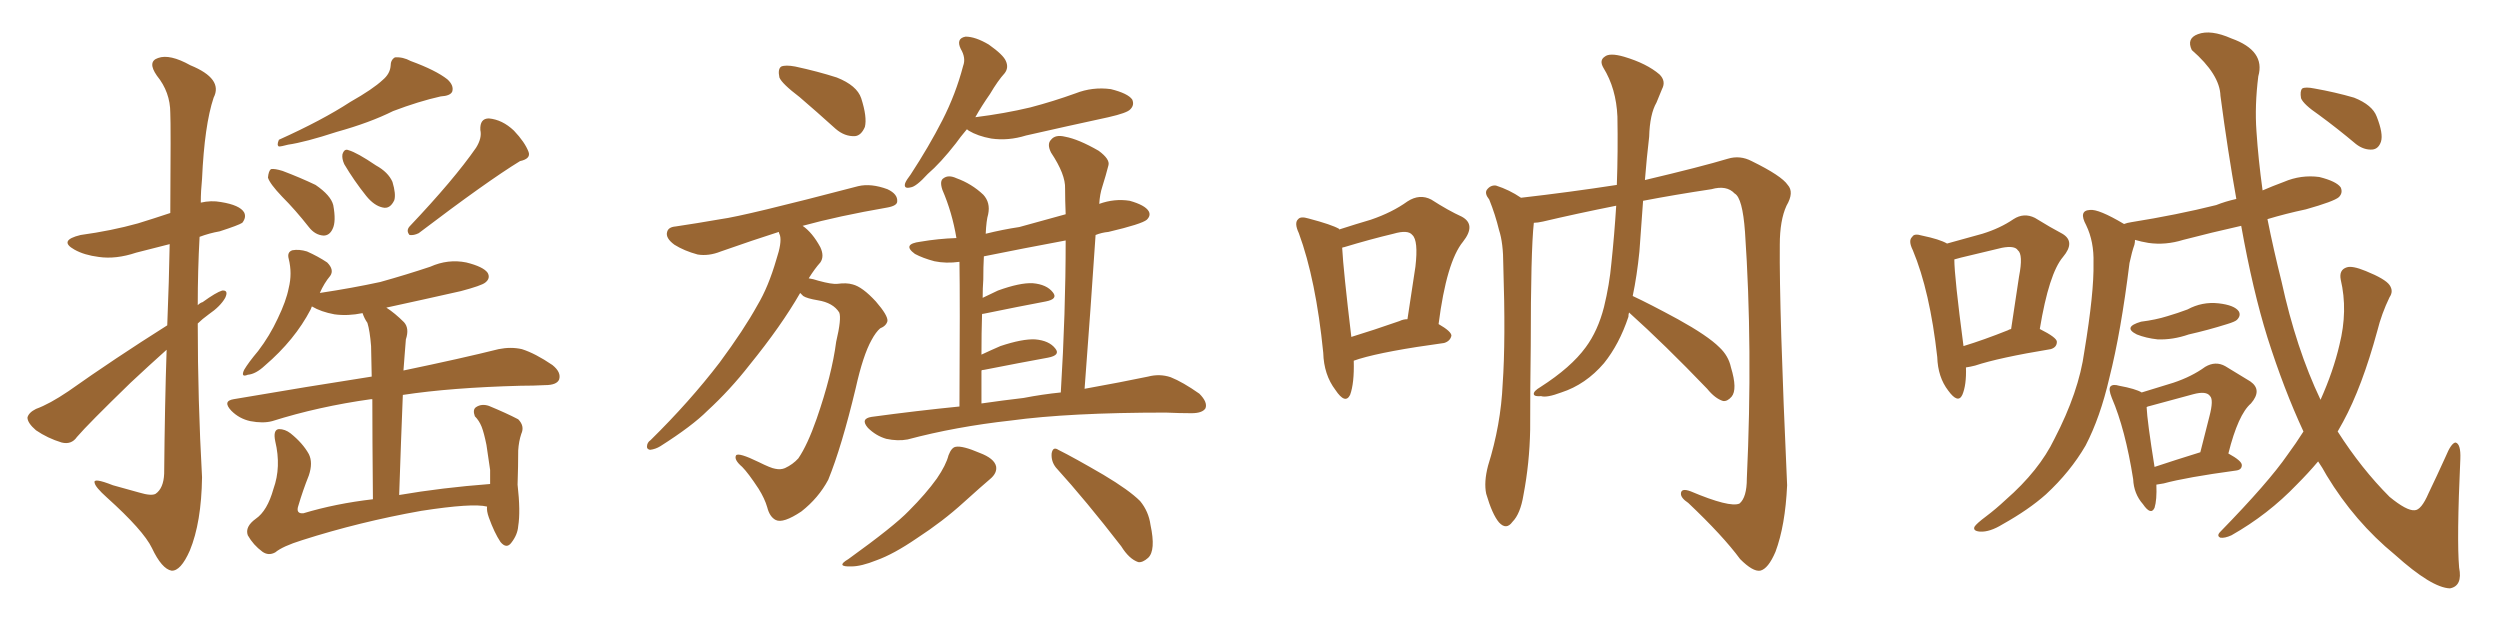 <svg xmlns="http://www.w3.org/2000/svg" xmlns:xlink="http://www.w3.org/1999/xlink" width="600" height="150"><path fill="#996633" padding="10" d="M40.14 78.08L40.14 78.08Q40.58 67.09 40.72 58.59L40.72 58.59Q36.62 59.62 32.67 60.64L32.67 60.64Q27.83 62.26 23.73 61.67L23.73 61.67Q20.21 61.23 17.87 59.91L17.87 59.91Q13.92 57.71 19.34 56.40L19.34 56.40Q26.81 55.37 33.11 53.61L33.11 53.61Q36.91 52.44 40.87 51.12L40.87 51.12Q41.02 29.74 40.87 27.10L40.87 27.10Q40.87 22.12 37.65 18.16L37.65 18.16Q35.30 14.79 37.94 13.92L37.94 13.92Q40.72 12.89 45.70 15.67L45.70 15.67Q53.61 18.90 51.27 23.44L51.27 23.44Q49.07 30.03 48.49 42.92L48.49 42.92Q48.19 45.85 48.19 48.63L48.19 48.63Q50.68 48.05 53.03 48.49L53.03 48.49Q57.57 49.22 58.59 50.98L58.59 50.98Q59.18 52.15 58.15 53.47L58.15 53.47Q57.28 54.05 52.73 55.52L52.73 55.52Q50.24 55.96 47.90 56.84L47.90 56.84Q47.46 64.89 47.46 73.24L47.46 73.24Q48.05 72.66 48.63 72.51L48.63 72.51Q51.86 70.17 53.32 69.73L53.32 69.73Q54.93 69.58 54.05 71.48L54.05 71.48Q52.88 73.54 50.10 75.44L50.10 75.44Q48.49 76.61 47.46 77.64L47.46 77.64Q47.46 95.95 48.49 114.55L48.49 114.55Q48.34 125.39 45.56 132.13L45.56 132.13Q43.36 137.11 41.16 136.96L41.16 136.96Q38.82 136.52 36.47 131.54L36.47 131.54Q34.42 127.29 25.63 119.38L25.63 119.38Q22.85 116.89 22.71 115.87L22.71 115.87Q22.27 114.55 27.10 116.46L27.10 116.46Q30.18 117.33 33.40 118.21L33.40 118.21Q36.33 119.09 37.35 118.51L37.35 118.51Q39.26 117.19 39.40 113.67L39.40 113.67Q39.55 97.12 39.99 83.94L39.99 83.94Q35.74 87.74 31.35 91.85L31.35 91.85Q21.09 101.81 18.46 104.88L18.46 104.88Q17.14 106.79 14.79 106.20L14.79 106.20Q11.43 105.18 8.64 103.27L8.64 103.27Q6.59 101.51 6.59 100.20L6.59 100.20Q6.88 99.02 8.64 98.14L8.64 98.14Q11.87 96.97 16.41 93.90L16.41 93.90Q27.39 86.13 40.14 78.08ZM91.85 19.19L91.85 19.19Q93.60 17.72 93.75 15.82L93.75 15.82Q93.75 14.36 94.78 13.77L94.78 13.77Q96.68 13.62 98.58 14.65L98.58 14.65Q104.59 16.85 107.37 19.04L107.37 19.04Q108.98 20.51 108.54 21.97L108.54 21.97Q108.11 23.00 105.76 23.14L105.76 23.14Q100.49 24.32 94.34 26.66L94.34 26.66Q88.77 29.44 80.86 31.64L80.86 31.64Q73.24 34.13 69.14 34.72L69.14 34.72Q67.53 35.16 66.94 35.16L66.94 35.16Q66.36 34.86 66.94 33.54L66.94 33.54Q77.34 28.86 84.08 24.46L84.08 24.46Q89.50 21.39 91.85 19.19ZM114.26 35.45L114.26 35.45Q115.72 33.11 115.28 31.20L115.28 31.20Q115.14 28.42 117.33 28.42L117.33 28.42Q120.56 28.71 123.34 31.35L123.34 31.35Q125.98 34.13 126.86 36.47L126.86 36.47Q127.44 38.09 124.80 38.67L124.80 38.67Q116.89 43.51 100.49 55.96L100.49 55.96Q99.32 56.54 98.29 56.40L98.29 56.40Q97.41 55.37 98.29 54.35L98.29 54.35Q108.98 43.07 114.26 35.45ZM67.68 47.17L67.68 47.17Q64.75 44.09 64.31 42.63L64.31 42.63Q64.45 41.02 65.04 40.58L65.04 40.58Q65.92 40.43 67.82 41.02L67.82 41.02Q72.07 42.63 75.73 44.38L75.73 44.38Q79.39 46.88 79.98 49.22L79.98 49.22Q80.71 53.17 79.83 54.93L79.83 54.93Q79.10 56.54 77.64 56.54L77.64 56.54Q75.59 56.40 74.12 54.49L74.12 54.49Q70.90 50.39 67.68 47.17ZM82.62 39.40L82.62 39.40Q82.03 38.09 82.18 37.06L82.18 37.06Q82.62 35.60 83.64 36.04L83.64 36.04Q85.69 36.62 90.23 39.70L90.23 39.70Q93.16 41.31 94.19 43.65L94.19 43.65Q95.07 46.58 94.63 48.05L94.63 48.05Q93.60 50.24 91.85 49.80L91.85 49.80Q89.79 49.37 87.89 47.02L87.89 47.02Q84.96 43.36 82.62 39.40ZM116.89 121.58L116.89 121.58L116.89 121.58Q113.38 120.70 101.07 122.61L101.07 122.61Q86.28 125.24 72.51 129.64L72.51 129.64Q67.82 131.10 66.06 132.57L66.06 132.57Q64.45 133.45 62.99 132.42L62.99 132.42Q60.79 130.81 59.47 128.47L59.47 128.47Q58.74 126.42 61.38 124.51L61.38 124.51Q64.16 122.61 65.63 117.33L65.63 117.33Q67.53 112.06 66.06 105.91L66.06 105.91Q65.48 103.13 66.94 102.98L66.94 102.98Q68.41 102.98 69.73 104.00L69.73 104.00Q72.66 106.35 74.12 108.98L74.12 108.98Q75.15 111.04 74.12 114.11L74.12 114.11Q72.66 117.77 71.63 121.29L71.63 121.29Q70.90 123.34 72.80 123.19L72.80 123.19Q80.57 120.85 89.50 119.82L89.50 119.82Q89.36 104.59 89.36 95.80L89.36 95.80Q89.06 95.80 89.06 95.80L89.06 95.80Q76.46 97.56 65.33 101.07L65.33 101.07Q63.13 101.66 60.06 101.07L60.06 101.07Q57.42 100.49 55.52 98.58L55.52 98.58Q53.32 96.24 56.10 95.80L56.10 95.80Q74.12 92.72 89.21 90.38L89.21 90.38Q89.06 84.52 89.06 83.06L89.06 83.06Q88.77 79.39 88.18 77.49L88.18 77.49Q87.45 76.46 87.01 75.15L87.01 75.15Q83.50 75.88 80.27 75.44L80.27 75.44Q77.05 74.85 74.85 73.54L74.85 73.54Q74.71 73.83 74.56 74.27L74.56 74.27Q70.75 81.59 63.57 87.74L63.57 87.74Q61.38 89.79 59.47 89.94L59.47 89.94Q57.71 90.67 58.59 88.77L58.59 88.77Q59.62 87.01 61.96 84.23L61.96 84.23Q64.75 80.57 66.65 76.46L66.65 76.46Q68.70 72.22 69.29 69.14L69.29 69.14Q70.17 65.63 69.29 62.11L69.29 62.11Q68.85 60.50 70.17 60.06L70.17 60.06Q71.78 59.77 73.68 60.35L73.68 60.35Q76.32 61.52 78.52 62.99L78.52 62.99Q80.27 64.75 79.25 66.21L79.25 66.21Q77.78 67.97 76.76 70.31L76.76 70.31Q84.52 69.14 91.26 67.68L91.26 67.68Q97.56 65.92 103.27 64.01L103.27 64.01Q107.52 62.11 111.91 62.99L111.91 62.99Q116.02 64.01 117.04 65.48L117.04 65.48Q117.77 66.80 116.46 67.82L116.46 67.82Q115.58 68.55 110.60 69.87L110.60 69.87Q101.51 71.92 92.72 73.83L92.72 73.83Q94.78 75.15 96.97 77.34L96.97 77.34Q98.29 78.81 97.41 81.45L97.41 81.45Q97.27 82.91 97.12 85.11L97.12 85.11Q96.97 87.01 96.83 88.92L96.83 88.92Q110.89 85.99 119.68 83.79L119.68 83.79Q122.61 83.20 125.24 83.79L125.24 83.79Q128.47 84.81 132.57 87.60L132.57 87.60Q134.77 89.36 134.18 91.11L134.18 91.11Q133.59 92.43 130.81 92.43L130.81 92.43Q128.03 92.58 124.95 92.58L124.95 92.58Q108.25 93.02 96.68 94.78L96.68 94.78Q96.24 105.62 95.80 118.80L95.80 118.80Q106.05 117.04 117.63 116.16L117.63 116.16Q117.63 114.55 117.63 112.79L117.63 112.79Q117.19 109.57 116.75 106.79L116.75 106.79Q116.16 103.86 115.58 102.39L115.58 102.39Q114.99 100.93 113.96 99.90L113.96 99.90Q113.38 98.29 114.26 97.71L114.26 97.71Q115.58 96.83 117.33 97.41L117.33 97.41Q121.58 99.17 124.37 100.63L124.37 100.63Q125.98 102.25 125.10 104.15L125.10 104.15Q124.51 105.91 124.37 108.11L124.37 108.11Q124.37 111.77 124.22 116.31L124.22 116.31Q124.95 122.75 124.37 126.27L124.37 126.27Q124.22 128.32 122.75 130.22L122.75 130.22Q121.58 131.84 120.12 130.08L120.12 130.08Q118.65 127.88 117.33 124.22L117.33 124.22Q116.75 122.61 116.89 121.58ZM191.89 23.29L191.89 23.29Q187.65 20.07 187.06 18.60L187.06 18.60Q186.62 16.55 187.50 15.97L187.50 15.97Q188.53 15.53 190.87 15.97L190.87 15.97Q196.29 17.14 200.83 18.60L200.83 18.60Q205.66 20.51 206.69 23.58L206.69 23.58Q208.15 28.13 207.57 30.47L207.57 30.47Q206.69 32.52 205.22 32.67L205.22 32.67Q202.73 32.81 200.54 30.91L200.54 30.91Q196.00 26.81 191.89 23.29ZM192.04 70.31L192.04 70.31Q187.50 78.22 179.88 87.60L179.88 87.60Q175.20 93.60 169.78 98.58L169.78 98.58Q166.11 102.25 158.50 107.08L158.50 107.08Q157.32 107.81 156.01 107.96L156.01 107.96Q155.27 107.81 155.27 107.23L155.27 107.23Q155.27 106.20 156.15 105.62L156.15 105.62Q165.53 96.39 172.71 87.01L172.71 87.01Q178.56 79.10 181.79 73.24L181.79 73.24Q184.42 68.85 186.33 62.26L186.33 62.26Q187.65 58.30 187.21 56.54L187.21 56.54Q186.91 55.81 186.91 55.66L186.91 55.66Q180.91 57.57 173.00 60.35L173.00 60.35Q170.07 61.52 167.43 61.08L167.43 61.08Q164.21 60.21 161.87 58.74L161.87 58.74Q159.67 57.13 160.11 55.66L160.11 55.66Q160.40 54.49 162.16 54.35L162.16 54.35Q167.14 53.61 173.00 52.59L173.00 52.59Q178.56 51.86 205.96 44.68L205.96 44.68Q209.03 43.95 212.99 45.41L212.99 45.41Q215.48 46.58 215.33 48.34L215.33 48.34Q215.33 49.37 212.99 49.80L212.99 49.80Q201.12 51.86 192.63 54.20L192.63 54.20Q194.97 55.81 196.88 59.33L196.88 59.33Q197.90 61.52 196.88 62.99L196.88 62.99Q195.56 64.45 194.09 66.80L194.09 66.80Q195.12 66.94 196.44 67.38L196.44 67.38Q199.66 68.26 200.98 68.12L200.98 68.12Q203.17 67.82 204.64 68.26L204.64 68.26Q206.98 68.85 210.21 72.36L210.21 72.36Q213.13 75.73 212.99 77.05L212.99 77.05Q212.70 78.22 211.23 78.81L211.23 78.81Q210.21 79.69 209.18 81.59L209.18 81.59Q207.13 85.25 205.37 93.16L205.37 93.16Q202.00 107.23 198.78 115.14L198.78 115.14Q196.44 119.53 192.33 122.75L192.33 122.75Q187.94 125.68 186.18 124.80L186.18 124.80Q184.72 124.07 184.13 121.73L184.13 121.73Q183.54 119.68 182.08 117.33L182.08 117.33Q179.59 113.53 178.13 112.06L178.13 112.06Q176.07 110.30 176.66 109.28L176.66 109.28Q177.25 108.54 182.08 110.89L182.08 110.89Q185.01 112.35 186.04 112.50L186.04 112.50Q187.35 112.79 188.38 112.35L188.38 112.35Q190.28 111.47 191.60 110.01L191.60 110.01Q193.80 106.79 196.00 100.49L196.00 100.49Q199.66 89.94 200.68 82.03L200.68 82.03Q202.00 76.46 201.42 75L201.42 75Q199.95 72.66 196.29 72.07L196.29 72.07Q193.65 71.63 192.77 71.04L192.77 71.04Q192.19 70.46 192.04 70.31ZM232.03 31.05L232.03 31.05Q230.42 32.96 229.39 34.42L229.39 34.42Q225.73 39.11 222.66 41.75L222.66 41.75Q219.87 44.82 218.55 44.97L218.55 44.97Q216.80 45.41 217.24 43.95L217.24 43.95Q217.53 43.21 218.55 41.89L218.55 41.89Q222.95 35.16 226.17 28.86L226.17 28.86Q229.39 22.56 231.15 15.82L231.15 15.82Q231.88 13.92 230.57 11.72L230.57 11.72Q229.39 9.23 231.74 8.79L231.74 8.79Q234.08 8.79 237.30 10.69L237.30 10.69Q240.82 13.18 241.41 14.65L241.41 14.65Q242.14 16.26 241.11 17.58L241.11 17.58Q239.50 19.34 237.60 22.56L237.60 22.56Q235.55 25.49 234.08 28.13L234.08 28.13Q241.11 27.25 247.27 25.78L247.27 25.78Q252.83 24.32 258.11 22.41L258.11 22.41Q262.21 20.80 266.60 21.39L266.60 21.39Q270.70 22.41 271.73 23.88L271.73 23.88Q272.31 25.20 271.29 26.22L271.29 26.22Q270.56 27.10 266.02 28.13L266.02 28.13Q255.91 30.32 246.24 32.52L246.24 32.52Q241.99 33.84 237.89 33.25L237.89 33.25Q234.67 32.67 232.47 31.35L232.47 31.35Q232.18 31.05 232.03 31.05ZM230.27 97.56L230.27 97.56Q230.42 71.78 230.27 62.84L230.27 62.84Q227.05 63.28 224.27 62.70L224.27 62.70Q221.48 61.96 219.58 60.94L219.58 60.94Q216.36 58.59 220.90 58.01L220.90 58.01Q225.15 57.28 229.54 57.13L229.54 57.13Q228.52 50.98 226.17 45.56L226.17 45.56Q225.44 43.36 226.46 42.77L226.46 42.77Q227.64 41.89 229.54 42.77L229.54 42.77Q233.20 44.09 235.99 46.73L235.99 46.73Q237.74 48.63 237.16 51.42L237.16 51.42Q236.72 52.88 236.57 56.10L236.57 56.10Q240.67 55.08 244.63 54.49L244.63 54.49Q250.34 52.88 255.76 51.42L255.76 51.42Q255.62 48.05 255.62 45.26L255.62 45.26Q255.76 41.89 252.25 36.62L252.25 36.62Q251.22 34.57 252.25 33.54L252.25 33.54Q253.27 32.23 255.62 32.81L255.62 32.81Q258.84 33.40 263.67 36.18L263.67 36.18Q266.46 38.23 266.02 39.70L266.02 39.70Q265.43 42.04 264.55 44.82L264.55 44.82Q263.96 46.58 263.82 48.93L263.82 48.93Q267.48 47.61 271.14 48.19L271.14 48.19Q274.80 49.22 275.68 50.68L275.68 50.68Q276.27 51.71 275.24 52.73L275.24 52.73Q274.07 53.76 266.02 55.66L266.02 55.66Q264.40 55.81 262.94 56.40L262.94 56.40Q261.77 73.97 260.30 93.31L260.30 93.31Q269.24 91.70 275.54 90.38L275.54 90.38Q278.32 89.65 280.96 90.53L280.96 90.53Q283.89 91.70 287.84 94.48L287.84 94.48Q289.89 96.53 289.31 98.00L289.31 98.00Q288.57 99.17 285.94 99.17L285.94 99.17Q283.01 99.17 279.79 99.02L279.79 99.02Q256.64 99.02 242.58 100.93L242.58 100.93Q229.39 102.39 217.82 105.47L217.82 105.47Q215.48 105.91 212.70 105.32L212.70 105.32Q210.21 104.59 208.30 102.69L208.30 102.69Q206.40 100.49 209.18 100.05L209.18 100.05Q220.02 98.58 230.27 97.56ZM245.65 95.51L245.65 95.51Q250.20 94.63 254.59 94.19L254.59 94.19Q255.76 75 255.76 57.71L255.76 57.71Q245.51 59.62 236.13 61.52L236.13 61.52Q235.99 64.01 235.99 67.09L235.99 67.09Q235.84 69.14 235.84 71.48L235.84 71.48Q237.60 70.61 239.50 69.73L239.50 69.73Q244.78 67.82 247.85 67.97L247.85 67.97Q251.22 68.26 252.69 70.17L252.69 70.17Q254.00 71.78 250.93 72.36L250.93 72.36Q244.63 73.54 236.13 75.29L236.13 75.29Q235.69 75.29 235.69 75.44L235.69 75.44Q235.55 79.83 235.55 85.11L235.55 85.11Q237.74 84.08 240.09 83.06L240.09 83.06Q245.36 81.30 248.44 81.45L248.44 81.45Q251.81 81.74 253.27 83.64L253.27 83.64Q254.59 85.25 251.51 85.84L251.51 85.84Q245.07 87.01 236.13 88.77L236.13 88.77Q235.69 88.77 235.55 88.92L235.55 88.92Q235.55 92.72 235.55 96.83L235.55 96.83Q240.67 96.09 245.65 95.51ZM227.64 109.28L227.64 109.28Q228.37 107.37 229.39 107.23L229.39 107.23Q231.01 106.93 235.11 108.69L235.11 108.69Q238.62 110.01 239.06 111.91L239.06 111.91Q239.36 113.53 237.60 114.99L237.60 114.99Q235.69 116.60 231.30 120.56L231.30 120.56Q226.32 125.10 220.02 129.20L220.02 129.20Q214.45 133.01 210.35 134.47L210.35 134.47Q206.69 135.94 204.35 135.94L204.35 135.94Q200.39 136.08 203.61 134.18L203.61 134.18Q214.60 126.27 218.12 122.61L218.12 122.61Q222.22 118.51 224.85 114.84L224.85 114.84Q227.05 111.62 227.64 109.28ZM253.42 112.21L253.42 112.21L253.42 112.21Q252.25 110.74 252.39 108.84L252.39 108.84Q252.69 107.08 254.00 107.96L254.00 107.96Q257.81 109.86 264.84 113.96L264.84 113.96Q271.00 117.63 273.63 120.26L273.63 120.26Q275.68 122.75 276.12 125.98L276.12 125.98Q277.44 132.13 275.54 133.89L275.54 133.89Q274.22 135.06 273.19 134.91L273.19 134.91Q271.00 134.18 269.09 131.10L269.09 131.10Q260.60 120.12 253.42 112.21ZM324.90 86.57L324.90 86.57Q325.05 91.99 324.02 94.78L324.02 94.78Q322.85 97.12 320.51 93.60L320.51 93.60Q317.72 89.94 317.58 84.67L317.58 84.67Q315.82 67.09 311.72 55.96L311.72 55.96Q310.55 53.47 311.57 52.59L311.57 52.59Q312.16 51.86 314.06 52.44L314.06 52.44Q319.63 53.91 321.39 54.93L321.39 54.93Q321.39 54.93 321.39 55.08L321.39 55.08Q325.49 53.76 329.00 52.73L329.00 52.73Q334.13 50.98 337.79 48.34L337.79 48.34Q340.72 46.44 343.51 47.90L343.51 47.90Q347.61 50.54 350.83 52.00L350.83 52.00Q354.35 53.91 351.12 58.01L351.12 58.01Q347.17 62.84 345.26 77.78L345.26 77.78Q348.34 79.54 348.34 80.57L348.34 80.57Q348.05 81.88 346.58 82.32L346.58 82.32Q332.52 84.23 326.22 86.13L326.22 86.13Q325.34 86.43 324.90 86.57ZM335.89 77.05L335.89 77.05Q336.77 76.61 337.79 76.61L337.79 76.61Q338.82 69.87 339.70 64.01L339.70 64.01Q340.43 57.71 338.96 56.40L338.96 56.40Q337.94 55.08 334.42 56.10L334.42 56.10Q328.86 57.42 322.56 59.33L322.56 59.33Q322.27 59.33 322.12 59.47L322.12 59.47Q322.41 64.89 324.32 80.86L324.32 80.86Q329.59 79.25 335.89 77.05ZM391.85 71.04L391.85 71.04L391.85 71.04Q395.95 72.95 402.69 76.61L402.69 76.61Q409.86 80.57 412.65 83.35L412.65 83.35Q414.84 85.40 415.43 88.18L415.43 88.18Q417.04 93.46 415.58 95.21L415.58 95.21Q414.55 96.39 413.53 96.24L413.53 96.24Q411.62 95.65 409.72 93.31L409.72 93.31Q399.46 82.62 390.97 75L390.97 75Q390.82 75.44 390.82 76.03L390.82 76.03Q388.62 82.62 384.96 87.16L384.96 87.16Q380.57 92.29 374.71 94.19L374.71 94.19Q371.19 95.51 369.87 95.07L369.87 95.07Q368.26 95.21 368.12 94.63L368.12 94.63Q367.97 93.90 369.73 92.87L369.73 92.87Q377.05 88.18 380.57 83.35L380.57 83.35Q383.50 79.39 384.96 73.68L384.96 73.68Q386.28 68.26 386.72 63.28L386.72 63.28Q387.45 56.40 387.89 49.37L387.89 49.37Q378.37 51.27 370.31 53.17L370.31 53.17Q368.99 53.47 368.12 53.47L368.12 53.47Q367.38 60.21 367.38 83.06L367.38 83.06Q367.24 92.87 367.24 103.13L367.24 103.13Q367.09 111.18 365.63 118.80L365.63 118.80Q364.89 123.34 362.99 125.24L362.99 125.24Q361.52 127.29 359.77 125.39L359.77 125.39Q358.15 123.49 356.69 118.51L356.69 118.51Q356.10 115.72 357.13 111.77L357.13 111.77Q360.21 101.95 360.64 92.14L360.64 92.14Q361.38 81.74 360.79 63.57L360.79 63.57Q360.79 58.30 359.77 55.22L359.77 55.22Q358.89 51.56 357.42 47.90L357.42 47.90Q356.25 46.44 356.84 45.56L356.84 45.56Q357.71 44.38 359.03 44.53L359.03 44.53Q362.26 45.56 365.04 47.46L365.04 47.46Q376.61 46.14 388.04 44.38L388.04 44.38Q388.33 36.33 388.18 27.98L388.18 27.98Q387.89 21.24 384.81 16.26L384.81 16.26Q383.79 14.50 385.11 13.62L385.11 13.62Q386.28 12.60 389.79 13.62L389.79 13.62Q395.21 15.23 398.29 17.87L398.29 17.87Q399.90 19.48 398.88 21.39L398.88 21.39Q398.14 23.14 397.56 24.61L397.56 24.61Q395.95 27.39 395.80 32.81L395.80 32.81Q395.21 37.79 394.78 43.21L394.78 43.21Q408.40 39.99 414.70 38.09L414.70 38.09Q417.63 37.21 420.41 38.67L420.41 38.67Q427.59 42.19 429.05 44.38L429.05 44.38Q430.66 46.14 428.76 49.37L428.76 49.37Q427.15 52.88 427.15 58.74L427.15 58.74Q427.00 74.27 428.91 116.46L428.91 116.46Q428.47 126.12 426.12 132.42L426.12 132.42Q424.37 136.52 422.46 136.96L422.46 136.96Q420.70 137.26 417.63 134.18L417.63 134.18Q413.53 128.61 405.18 120.70L405.18 120.70Q403.42 119.53 403.42 118.51L403.42 118.51Q403.42 117.04 405.76 117.92L405.76 117.92Q415.14 121.88 417.48 120.85L417.48 120.85Q419.24 119.38 419.24 114.84L419.24 114.84Q420.70 83.50 418.80 55.66L418.80 55.66Q418.21 47.46 416.31 46.44L416.31 46.44Q414.40 44.38 410.74 45.41L410.74 45.41Q401.95 46.73 394.34 48.19L394.34 48.19Q393.90 54.05 393.46 60.35L393.46 60.35Q392.87 66.21 391.85 71.04ZM471.83 88.18L471.83 88.18Q471.97 92.43 470.95 94.78L470.95 94.78Q469.92 96.97 467.58 93.75L467.58 93.75Q465.09 90.53 464.94 85.69L464.94 85.69Q463.18 69.87 459.08 60.06L459.08 60.06Q457.91 57.71 458.94 56.84L458.94 56.84Q459.38 55.96 461.28 56.54L461.28 56.54Q465.53 57.42 467.29 58.45L467.29 58.45Q472.12 57.13 475.78 56.10L475.78 56.10Q480.03 54.79 483.25 52.59L483.25 52.59Q485.74 50.98 488.38 52.29L488.38 52.29Q492.19 54.64 494.97 56.10L494.97 56.10Q498.19 58.01 495.12 61.67L495.12 61.67Q491.75 65.63 489.55 78.96L489.55 78.96Q493.65 81.01 493.65 82.03L493.65 82.03Q493.65 83.35 492.19 83.79L492.19 83.79Q479.74 85.84 474.02 87.74L474.02 87.74Q472.85 88.04 471.83 88.18ZM481.93 79.25L481.93 79.25Q482.08 79.10 482.67 78.96L482.67 78.96Q483.69 72.22 484.57 66.36L484.57 66.36Q485.60 61.08 484.28 60.06L484.28 60.06Q483.54 58.89 480.47 59.47L480.47 59.47Q476.07 60.50 470.65 61.82L470.65 61.82Q469.63 62.11 469.04 62.26L469.04 62.26Q469.04 66.36 471.24 83.06L471.24 83.06Q476.07 81.59 481.93 79.25ZM513.87 77.20L513.87 77.20Q517.38 76.76 520.17 75.88L520.17 75.88Q522.66 75.15 525 74.27L525 74.27Q528.52 72.36 532.47 72.80L532.47 72.80Q536.28 73.24 537.30 74.71L537.30 74.71Q537.89 75.73 536.87 76.76L536.87 76.76Q536.43 77.20 534.52 77.78L534.52 77.78Q529.83 79.25 525.29 80.27L525.29 80.27Q521.48 81.59 517.82 81.45L517.82 81.45Q515.04 81.15 512.84 80.27L512.84 80.27Q509.33 78.52 513.87 77.20ZM517.53 116.31L517.53 116.31Q517.68 119.97 517.09 121.88L517.09 121.88Q516.21 123.78 514.31 121.00L514.31 121.00Q512.11 118.51 511.96 114.99L511.96 114.99Q510.06 102.98 506.84 95.51L506.84 95.51Q505.96 93.31 506.54 92.72L506.54 92.72Q507.13 92.14 508.59 92.58L508.59 92.58Q512.55 93.31 514.01 94.19L514.01 94.19Q518.41 92.87 521.63 91.85L521.63 91.85Q526.03 90.38 529.25 88.04L529.25 88.04Q531.74 86.57 534.08 87.89L534.08 87.89Q537.74 90.09 540.09 91.55L540.09 91.55Q543.02 93.60 540.23 96.83L540.23 96.83Q537.16 99.46 534.81 108.84L534.81 108.84Q538.04 110.60 538.04 111.62L538.04 111.62Q538.04 112.79 536.57 112.94L536.57 112.94Q524.71 114.55 519.29 116.02L519.29 116.02Q518.41 116.16 517.53 116.31ZM517.09 112.06L517.09 112.06Q521.92 110.45 528.08 108.54L528.08 108.54Q529.25 103.86 530.27 99.90L530.27 99.90Q531.30 95.95 530.42 95.07L530.42 95.07Q529.54 93.75 526.32 94.63L526.32 94.63Q521.48 95.95 516.06 97.41L516.06 97.41Q515.33 97.56 515.19 97.71L515.19 97.71Q515.33 101.07 517.09 112.06ZM552.83 103.56L552.83 103.56Q548.14 93.46 544.19 81.01L544.19 81.01Q540.67 69.73 537.89 54.20L537.89 54.20Q530.71 55.81 523.97 57.57L523.97 57.57Q519.73 58.89 515.63 58.30L515.63 58.30Q513.87 58.01 512.40 57.57L512.40 57.57Q512.40 58.15 512.26 58.74L512.26 58.74Q511.67 60.35 511.08 63.13L511.08 63.13Q509.03 79.69 506.25 90.67L506.25 90.67Q504.05 100.20 500.54 106.93L500.54 106.93Q496.88 113.23 491.02 118.65L491.02 118.65Q486.91 122.31 480.62 125.83L480.62 125.83Q477.54 127.73 475.20 127.59L475.20 127.59Q473.44 127.44 473.88 126.42L473.88 126.42Q474.32 125.68 476.66 123.93L476.66 123.93Q479.00 122.17 481.35 119.97L481.35 119.97Q489.40 112.94 493.07 105.32L493.07 105.32Q498.93 94.04 500.24 84.38L500.24 84.38Q502.59 70.17 502.44 63.13L502.44 63.13Q502.59 58.01 500.68 54.05L500.68 54.05Q498.78 50.54 501.56 50.39L501.56 50.39Q503.61 50.10 509.77 53.76L509.77 53.76Q510.50 53.47 511.52 53.32L511.52 53.32Q522.51 51.56 531.88 49.22L531.88 49.22Q534.08 48.34 536.72 47.75L536.72 47.75Q534.67 36.33 532.91 23.00L532.91 23.00Q532.76 17.87 526.03 12.01L526.03 12.01Q524.71 9.23 527.49 8.20L527.49 8.20Q530.57 7.03 535.55 9.23L535.55 9.23Q543.75 12.16 541.99 18.31L541.99 18.31Q541.11 25.34 541.55 31.49L541.55 31.49Q541.99 38.23 543.02 45.70L543.02 45.70Q545.36 44.68 548.14 43.65L548.14 43.65Q552.25 41.89 556.64 42.48L556.64 42.48Q560.74 43.51 561.77 44.97L561.77 44.97Q562.35 46.29 561.33 47.31L561.33 47.31Q560.16 48.34 553.42 50.24L553.42 50.24Q548.58 51.27 544.19 52.59L544.19 52.59Q545.65 59.91 547.56 67.53L547.56 67.53Q551.07 83.64 556.93 95.95L556.93 95.95Q560.01 89.06 561.47 82.76L561.47 82.76Q563.53 74.56 561.77 67.09L561.77 67.09Q561.33 64.75 563.23 64.16L563.23 64.16Q564.55 63.72 567.77 65.04L567.77 65.04Q572.46 66.94 573.49 68.41L573.49 68.41Q574.51 69.87 573.49 71.34L573.49 71.34Q571.58 75.29 570.56 79.39L570.56 79.39Q566.89 92.87 562.35 101.22L562.35 101.22Q561.62 102.54 561.04 103.56L561.04 103.56Q566.75 112.50 573.49 119.24L573.49 119.24Q577.59 122.61 579.49 122.46L579.49 122.46Q581.10 122.46 582.86 118.36L582.86 118.36Q584.77 114.40 586.96 109.57L586.96 109.57Q588.28 106.35 589.31 106.20L589.31 106.20Q590.63 106.49 590.48 110.16L590.48 110.16Q589.60 129.49 590.19 136.23L590.19 136.23Q591.06 140.63 587.99 141.21L587.99 141.21Q583.59 141.06 574.80 133.15L574.80 133.15Q565.14 125.24 558.40 114.11L558.40 114.11Q557.37 112.21 556.35 110.74L556.35 110.74Q554.00 113.53 551.22 116.31L551.22 116.31Q544.34 123.49 535.55 128.47L535.55 128.47Q533.94 129.20 532.91 129.05L532.91 129.05Q531.88 128.61 532.91 127.59L532.91 127.59Q544.48 115.72 549.02 109.13L549.02 109.13Q551.07 106.35 552.83 103.56ZM556.49 27.54L556.49 27.54L556.49 27.54Q552.83 25.05 552.25 23.58L552.25 23.58Q551.95 21.83 552.54 21.24L552.54 21.24Q553.27 20.80 555.47 21.24L555.47 21.24Q560.45 22.12 564.99 23.44L564.99 23.44Q569.38 25.20 570.41 27.98L570.41 27.98Q572.02 32.08 571.44 33.98L571.44 33.98Q570.85 35.74 569.38 35.89L569.38 35.89Q567.33 36.04 565.43 34.57L565.43 34.57Q560.89 30.76 556.49 27.54Z"/></svg>